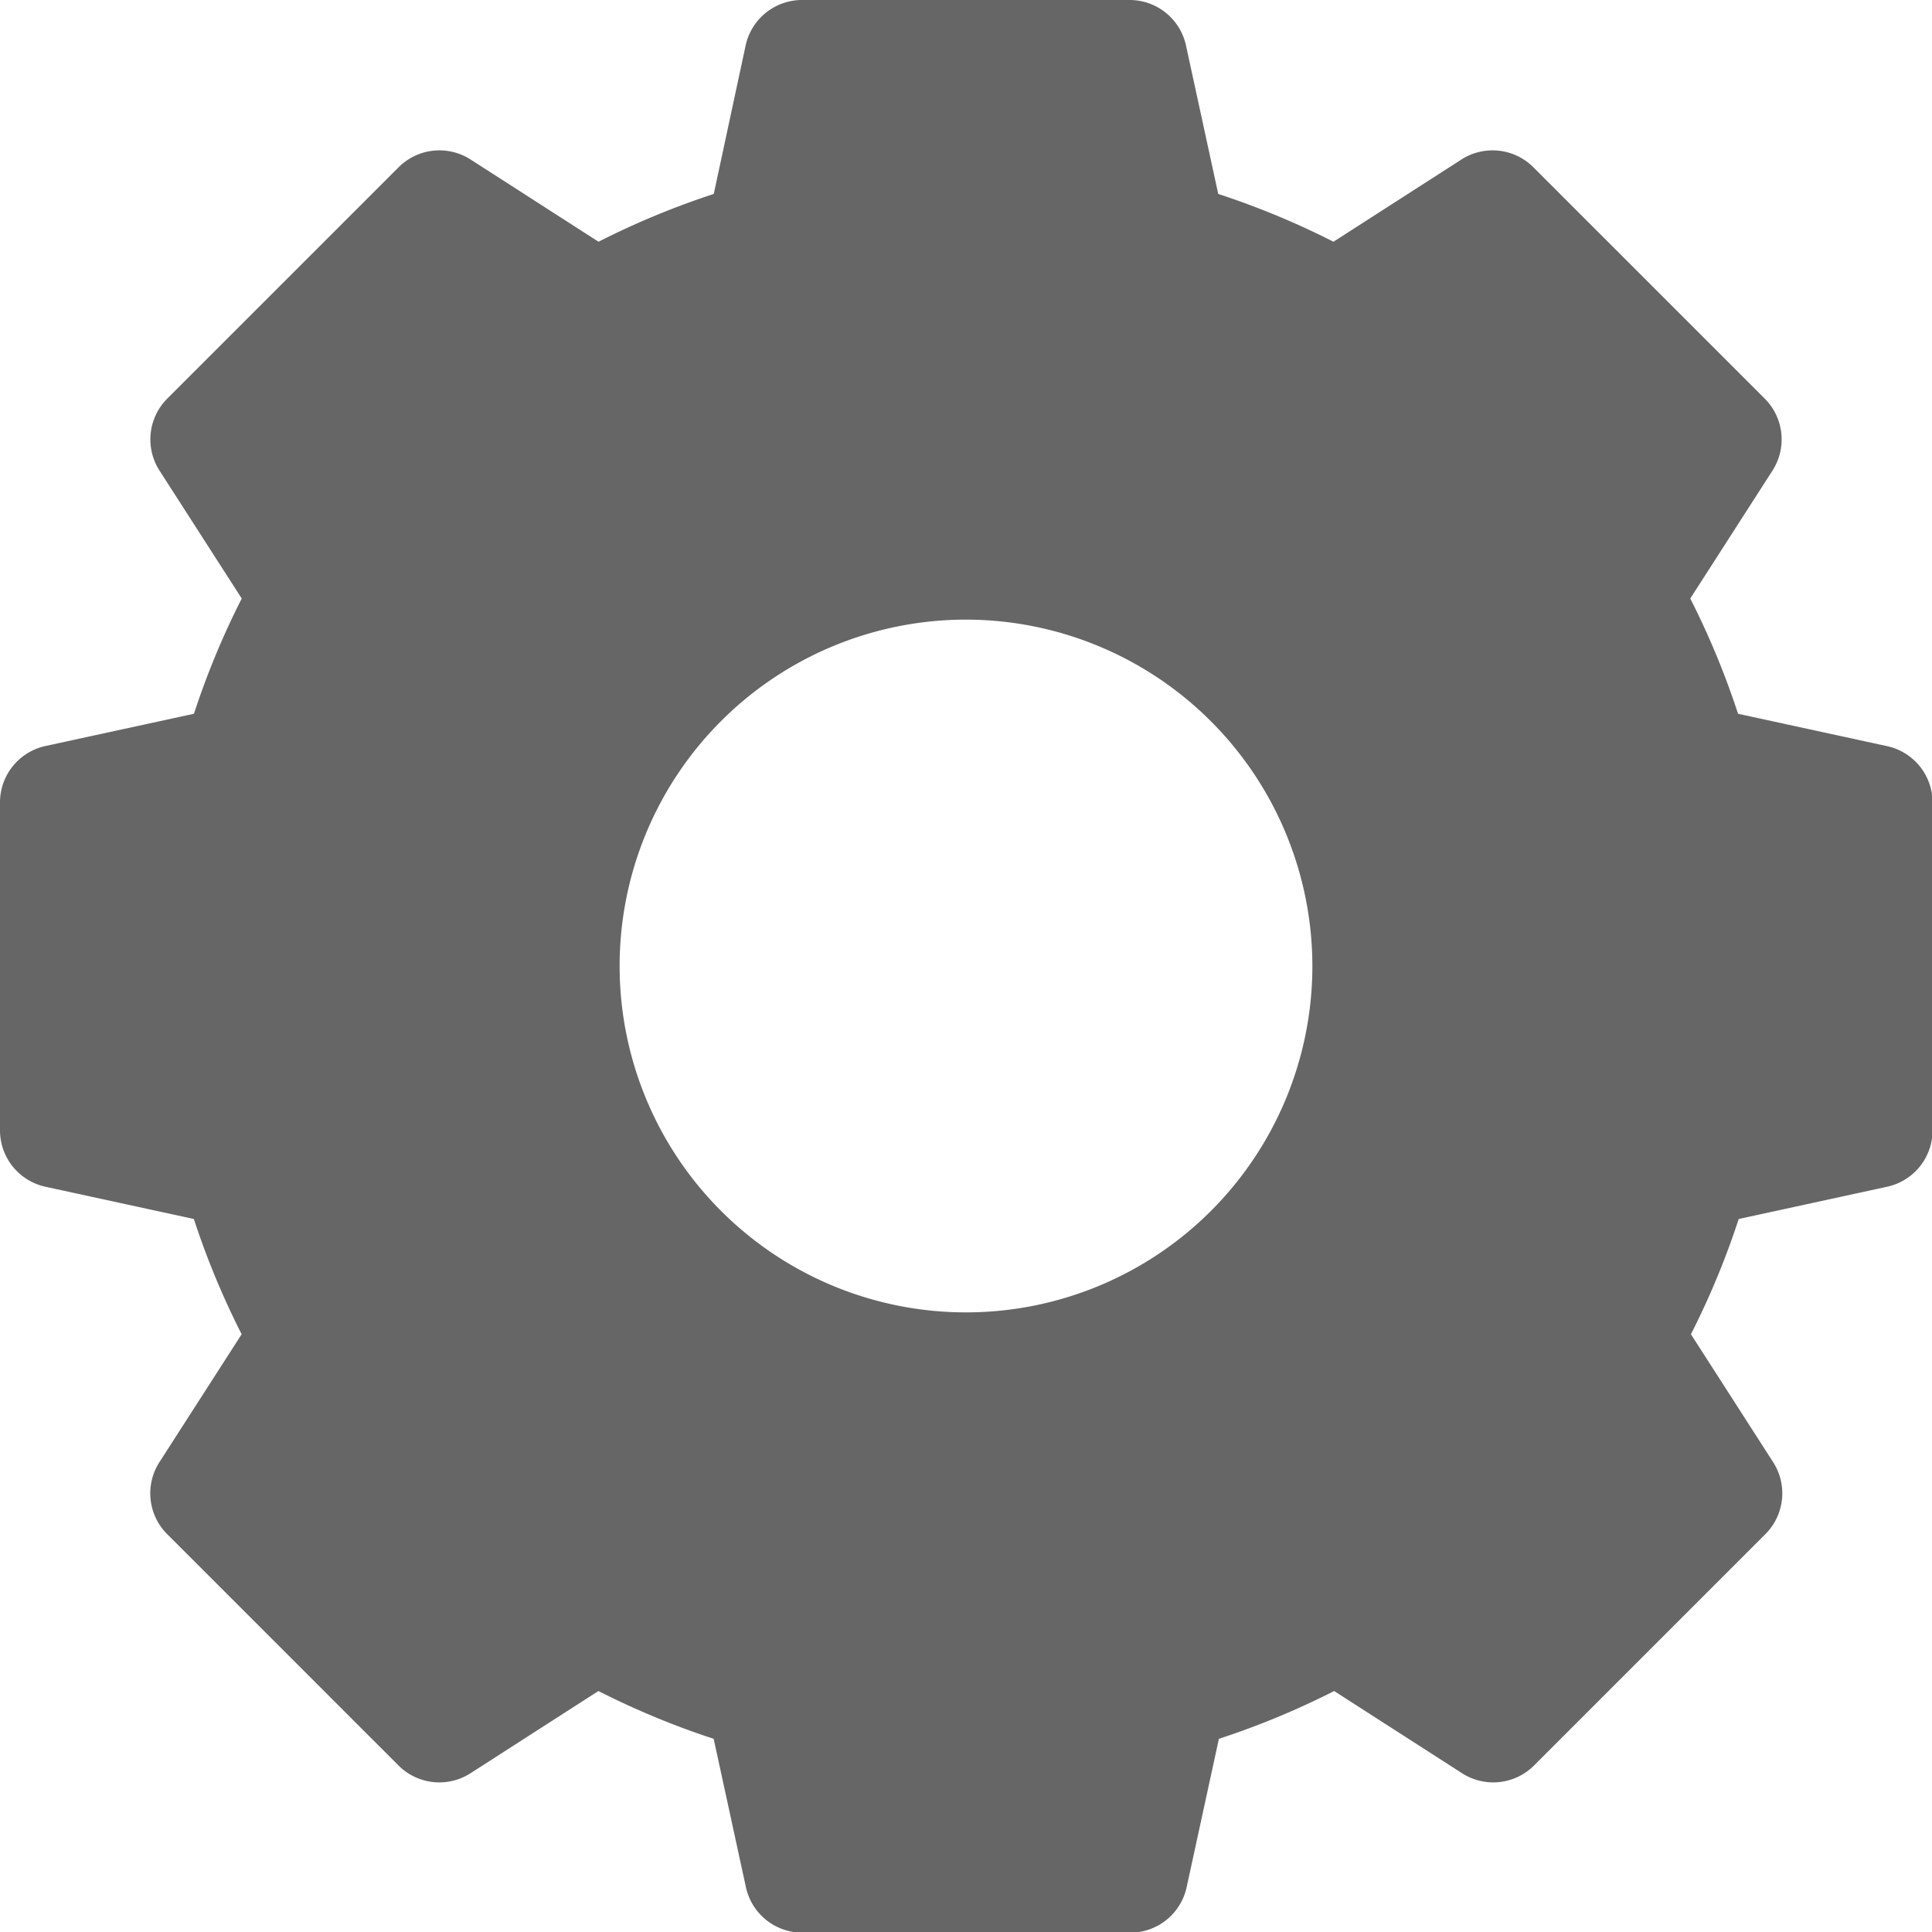 <svg xmlns="http://www.w3.org/2000/svg" width="20.42" height="20.42" viewBox="0 0 20.42 20.42">
  <path id="gear" d="M19.94,7.885,18.37,7.544a8.542,8.542,0,0,0-.505-1.218l.869-1.352a.61.61,0,0,0-.082-.761L16.207,1.768a.61.61,0,0,0-.761-.082l-1.352.869a8.542,8.542,0,0,0-1.218-.505L12.535.48a.61.61,0,0,0-.6-.48H8.481a.61.61,0,0,0-.6.48L7.544,2.05a8.541,8.541,0,0,0-1.218.505L4.974,1.686a.61.61,0,0,0-.761.082L1.768,4.213a.61.61,0,0,0-.082.761l.869,1.352A8.542,8.542,0,0,0,2.05,7.544L.48,7.885a.61.61,0,0,0-.48.6v3.458a.61.61,0,0,0,.48.6l1.569.341a8.541,8.541,0,0,0,.505,1.218l-.869,1.352a.61.61,0,0,0,.082.761l2.445,2.445a.61.61,0,0,0,.761.082l1.352-.869a8.542,8.542,0,0,0,1.218.505l.341,1.569a.61.61,0,0,0,.6.48h3.458a.61.61,0,0,0,.6-.48l.341-1.569a8.541,8.541,0,0,0,1.218-.505l1.352.869a.61.61,0,0,0,.761-.082l2.445-2.445a.61.61,0,0,0,.082-.761l-.869-1.352a8.542,8.542,0,0,0,.505-1.218l1.569-.341a.61.61,0,0,0,.48-.6V8.481A.61.61,0,0,0,19.94,7.885ZM13.871,10.21A3.661,3.661,0,1,1,10.21,6.549,3.665,3.665,0,0,1,13.871,10.21Zm0,0" transform="translate(0 0)" fill="#666"/>
</svg>
